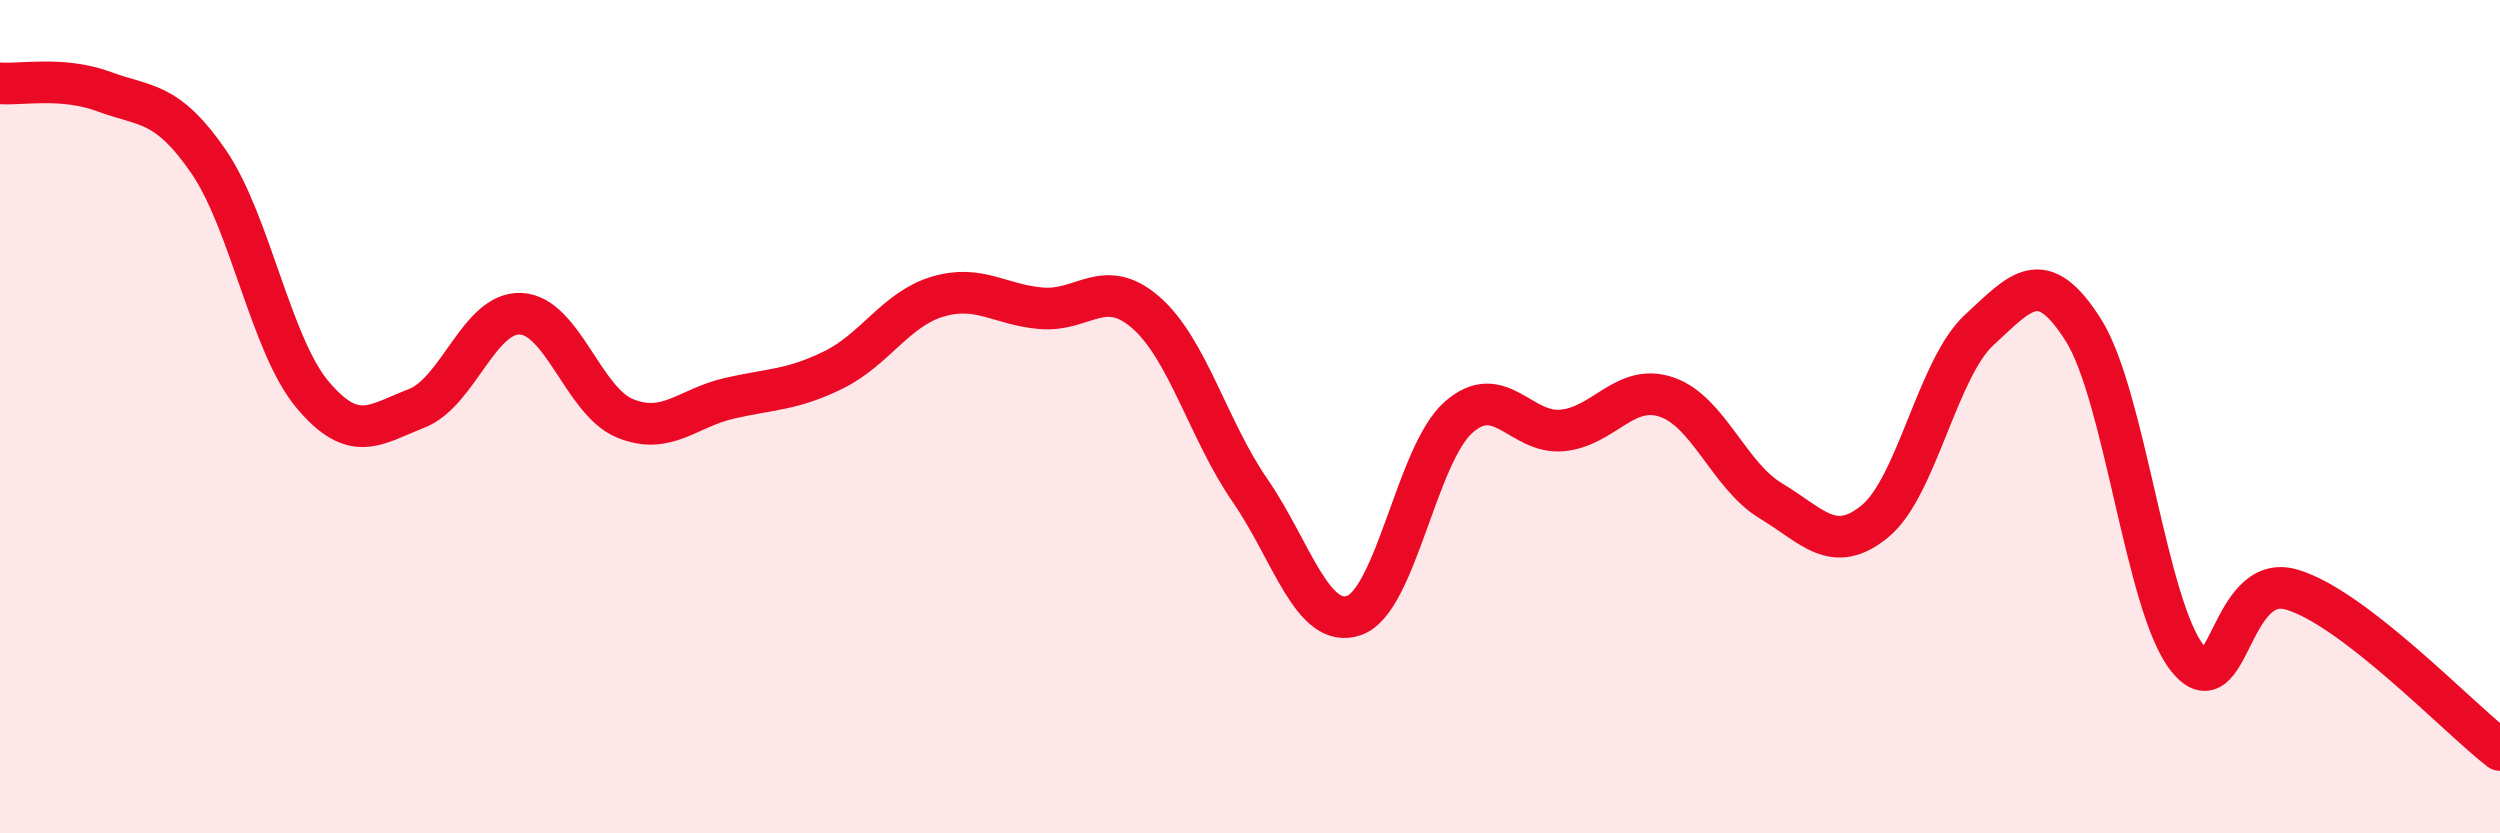 
    <svg width="60" height="20" viewBox="0 0 60 20" xmlns="http://www.w3.org/2000/svg">
      <path
        d="M 0,2 C 0.5,2.04 1.5,1.83 2.5,2.2 C 3.5,2.57 4,2.42 5,3.87 C 6,5.32 6.5,8.28 7.5,9.47 C 8.5,10.66 9,10.19 10,9.8 C 11,9.41 11.5,7.48 12.5,7.53 C 13.5,7.58 14,9.63 15,10.04 C 16,10.45 16.5,9.79 17.5,9.56 C 18.5,9.33 19,9.37 20,8.88 C 21,8.39 21.5,7.42 22.5,7.12 C 23.5,6.82 24,7.32 25,7.4 C 26,7.48 26.5,6.63 27.5,7.5 C 28.5,8.37 29,10.32 30,11.77 C 31,13.22 31.5,15.12 32.5,14.77 C 33.5,14.42 34,10.91 35,10.02 C 36,9.13 36.5,10.43 37.5,10.33 C 38.5,10.23 39,9.19 40,9.53 C 41,9.87 41.5,11.42 42.5,12.02 C 43.5,12.62 44,13.33 45,12.51 C 46,11.69 46.5,8.84 47.5,7.92 C 48.5,7 49,6.34 50,7.92 C 51,9.5 51.5,14.55 52.5,15.8 C 53.5,17.05 53.5,13.71 55,14.15 C 56.5,14.59 59,17.23 60,18L60 20L0 20Z"
        fill="#EB0A25"
        opacity="0.1"
        stroke-linecap="round"
        stroke-linejoin="round"
      />
      <path
        d="M 0,2 C 0.5,2.04 1.5,1.83 2.5,2.2 C 3.5,2.57 4,2.42 5,3.87 C 6,5.32 6.5,8.28 7.5,9.47 C 8.5,10.66 9,10.19 10,9.8 C 11,9.41 11.5,7.48 12.5,7.53 C 13.5,7.58 14,9.63 15,10.04 C 16,10.45 16.5,9.79 17.5,9.56 C 18.5,9.33 19,9.37 20,8.88 C 21,8.39 21.5,7.42 22.5,7.12 C 23.5,6.82 24,7.32 25,7.4 C 26,7.48 26.5,6.63 27.5,7.5 C 28.5,8.37 29,10.32 30,11.77 C 31,13.22 31.5,15.12 32.5,14.77 C 33.5,14.42 34,10.91 35,10.02 C 36,9.13 36.5,10.43 37.5,10.33 C 38.5,10.23 39,9.19 40,9.53 C 41,9.87 41.5,11.42 42.5,12.02 C 43.5,12.62 44,13.33 45,12.51 C 46,11.69 46.5,8.84 47.5,7.92 C 48.5,7 49,6.34 50,7.92 C 51,9.5 51.5,14.55 52.5,15.8 C 53.5,17.05 53.5,13.71 55,14.15 C 56.5,14.59 59,17.23 60,18"
        stroke="#EB0A25"
        stroke-width="1"
        fill="none"
        stroke-linecap="round"
        stroke-linejoin="round"
      />
    </svg>
  